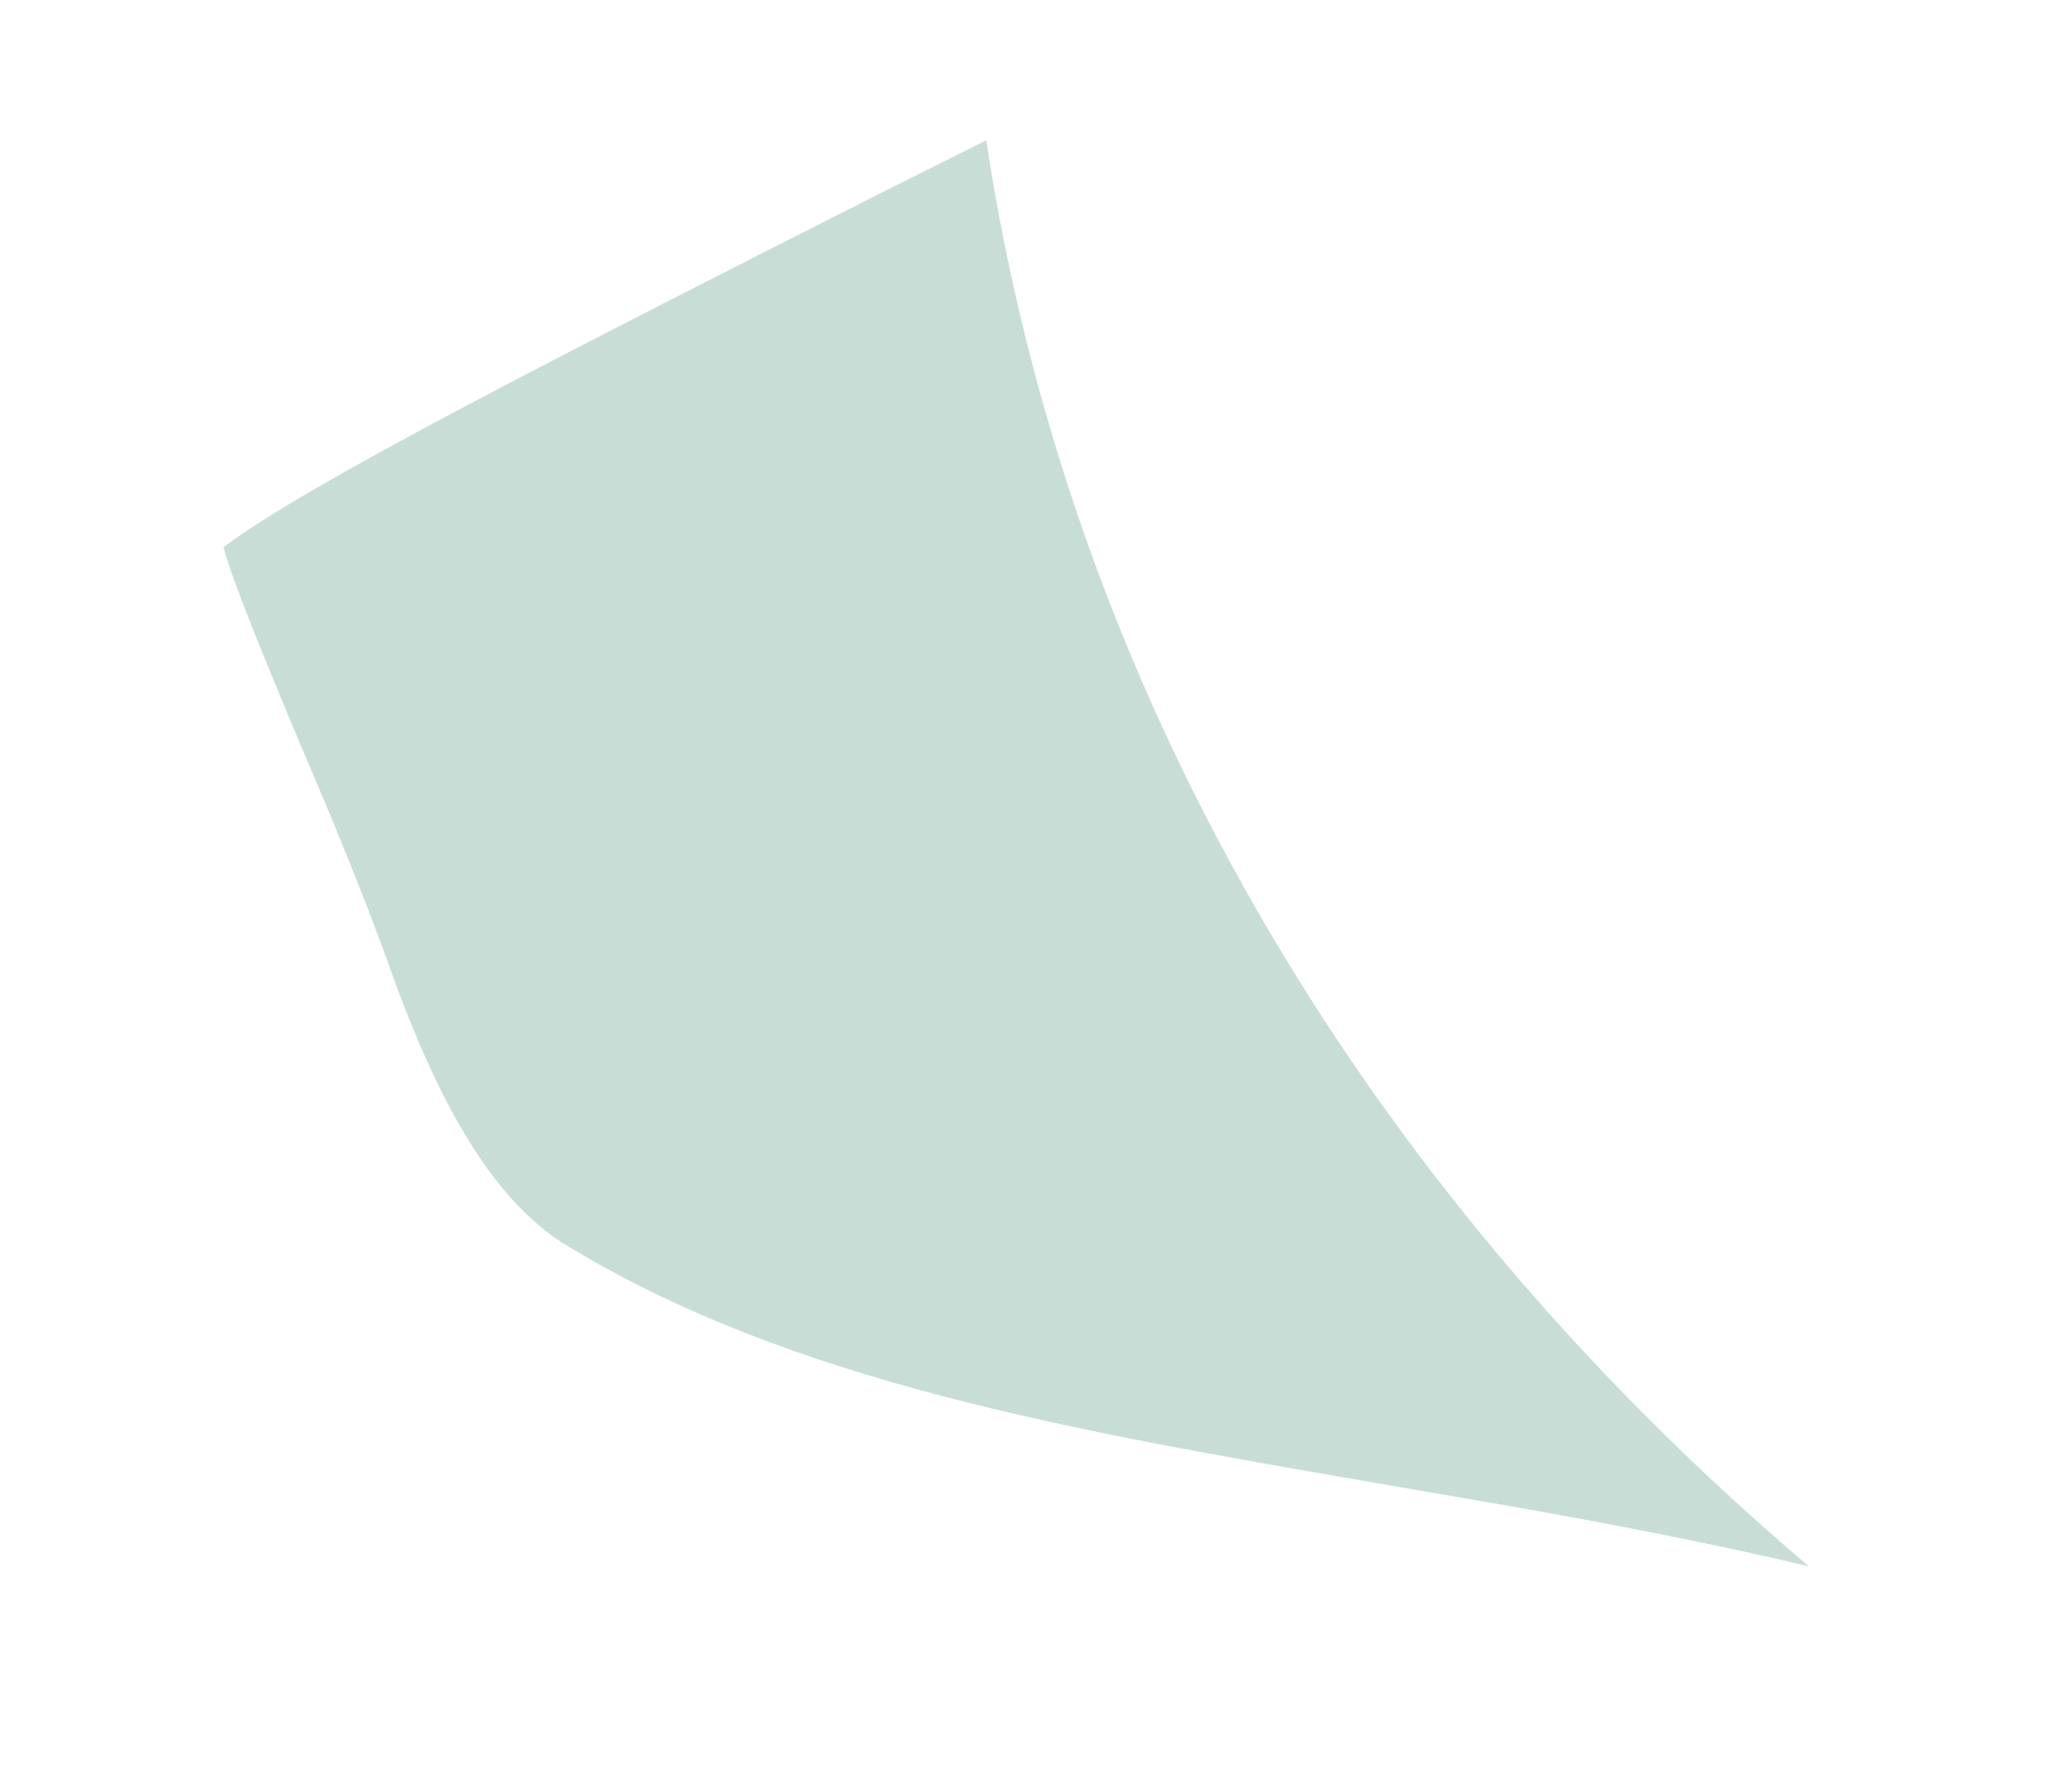 <svg xmlns="http://www.w3.org/2000/svg" width="7" height="6" viewBox="0 0 7 6" fill="none"><path d="M6.111 5.292C5.778 5.213 5.438 5.148 5.104 5.089L4.646 5.01C3.626 4.834 2.665 4.67 1.9 4.199C1.677 4.055 1.488 3.76 1.305 3.236C1.207 2.968 1.102 2.719 1.004 2.49C0.912 2.268 0.788 1.973 0.755 1.849C1.03 1.639 1.906 1.194 2.992 0.644L3.332 0.474C3.607 2.294 4.568 3.983 6.111 5.292Z" fill="#C9DDD7"></path></svg>